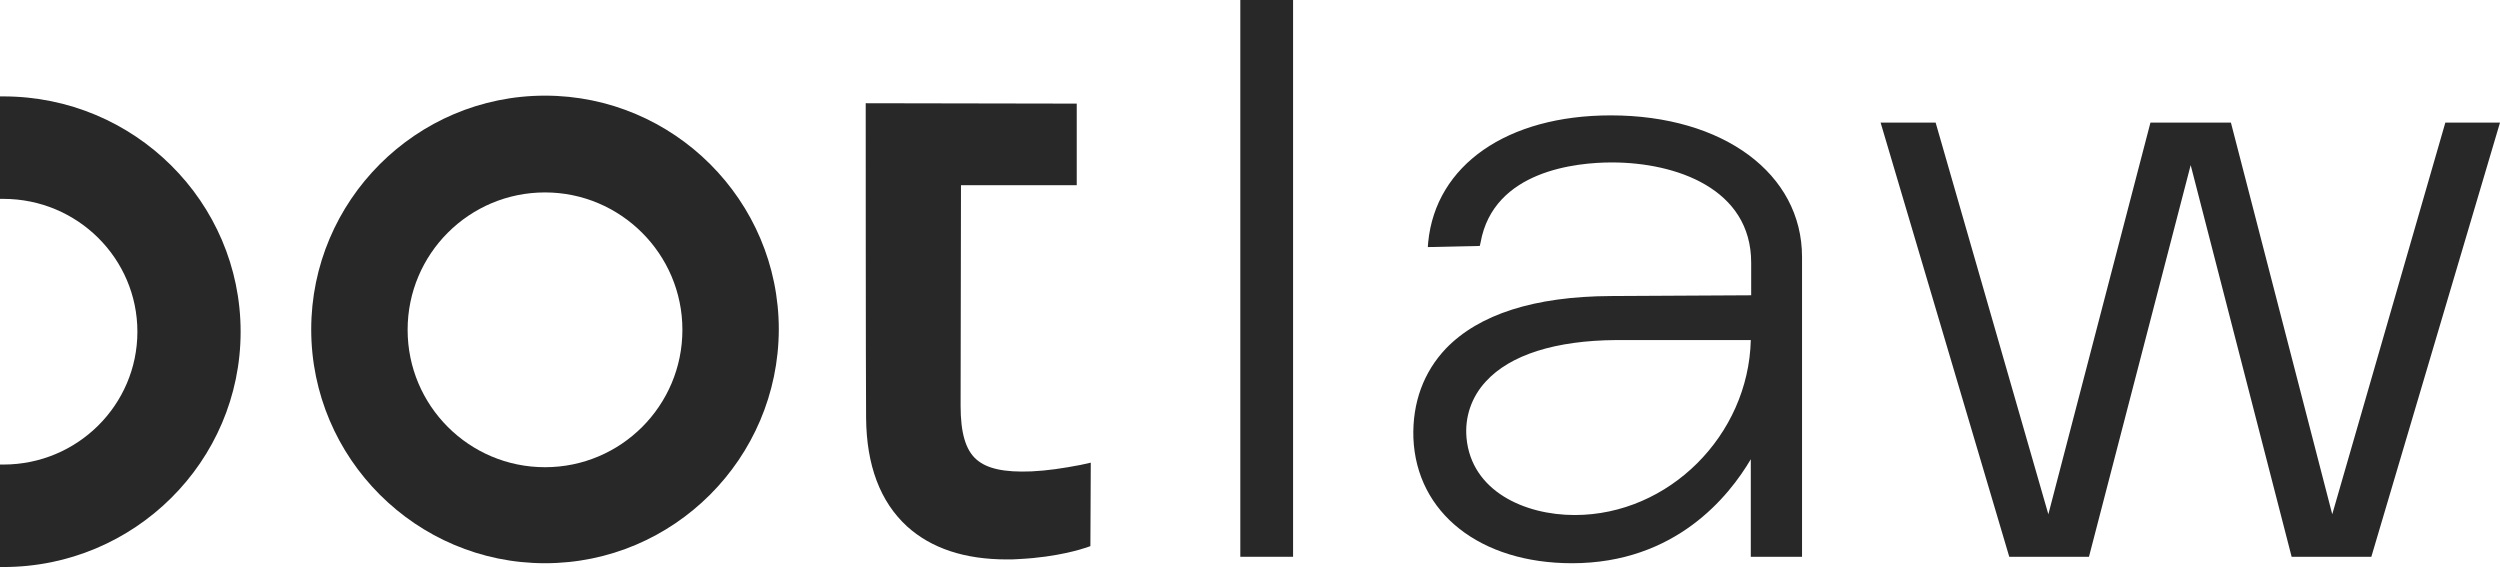 <?xml version="1.0" encoding="UTF-8"?> <!-- Generator: Adobe Illustrator 24.3.0, SVG Export Plug-In . SVG Version: 6.00 Build 0) --> <svg xmlns="http://www.w3.org/2000/svg" xmlns:xlink="http://www.w3.org/1999/xlink" version="1.1" id="Warstwa_1" x="0px" y="0px" viewBox="0 0 658.7 149.4" style="enable-background:new 0 0 658.7 149.4;" xml:space="preserve"> <style type="text/css"> .st0{fill:#282828;} </style> <g> <path class="st0" d="M284.7,122.5c-4.7,0.9-8.7,1.5-12.9,1.7c-7.2,0.3-11.8-0.7-14.6-3.2c-2.8-2.5-4.1-7-4.1-14.1 c0-5.1,0.1-53.3,0.1-58.1h30.5l0-21.5l-55.6-0.1c0,0,0,70.8,0.1,82.9c0.1,12.5,3.7,22.1,10.8,28.6c6.4,5.8,15.2,8.7,26.3,8.7 c1,0,2.1,0,3.2-0.1c10.3-0.5,17-2.8,17.3-2.9l1.5-0.5l0.1-22L284.7,122.5z"></path> </g> <g> <rect x="326.8" class="st0" width="13.9" height="146.7"></rect> </g> <g> <path class="st0" d="M424.4,30.4c-27.3,0-46.1,13.1-48.1,33.4l-0.1,1.3l13.7-0.3l0.2-0.9c3.4-19,25.3-21.1,34.6-21.1 c16.9,0,36.7,6.9,36.7,26.4v8.6L424.4,78c-20.1,0.1-34.7,4.8-43.4,13.8c-5.9,6.2-8.9,14.3-8.6,23.6v0c0.8,19.8,17.6,33,41.8,33 c27.3,0,41.4-17.7,47.1-27.4v25.7h13.5v-79C474.8,45.8,454.1,30.4,424.4,30.4z M461.3,89.6c-0.6,25.1-21.6,46.1-46.4,46.1 c-13.2,0-27.2-6.3-28.5-20.3c-0.5-5.5,1.3-10.8,5.1-14.9c6.4-7,18.3-10.8,34.4-10.9H461.3z"></path> </g> <g> <polygon class="st0" points="644.3,32.3 614.5,135.5 587.8,32.3 566.6,32.3 539.7,135.5 510,32.3 495.5,32.3 529.4,146.7 550.4,146.7 577.2,43.5 603.8,146.7 624.8,146.7 658.7,32.3 "></polygon> </g> <g> <path class="st0" d="M143.6,148.4c-33.9,0-61.6-27.6-61.6-61.6c0-33.9,27.6-61.6,61.6-61.6c33.9,0,61.6,27.6,61.6,61.6 C205.1,120.8,177.5,148.4,143.6,148.4z M143.6,50.7c-20,0-36.2,16.2-36.2,36.2s16.2,36.2,36.2,36.2c20,0,36.2-16.2,36.2-36.2 S163.5,50.7,143.6,50.7z"></path> </g> <path class="st0" d="M0.9,25.4H0v27h0.9c19.5,0,35.3,15.7,35.3,35s-15.8,35-35.3,35H0v27h0.9c34.5,0,62.5-27.8,62.5-62 S35.4,25.4,0.9,25.4z"></path> </svg> 
